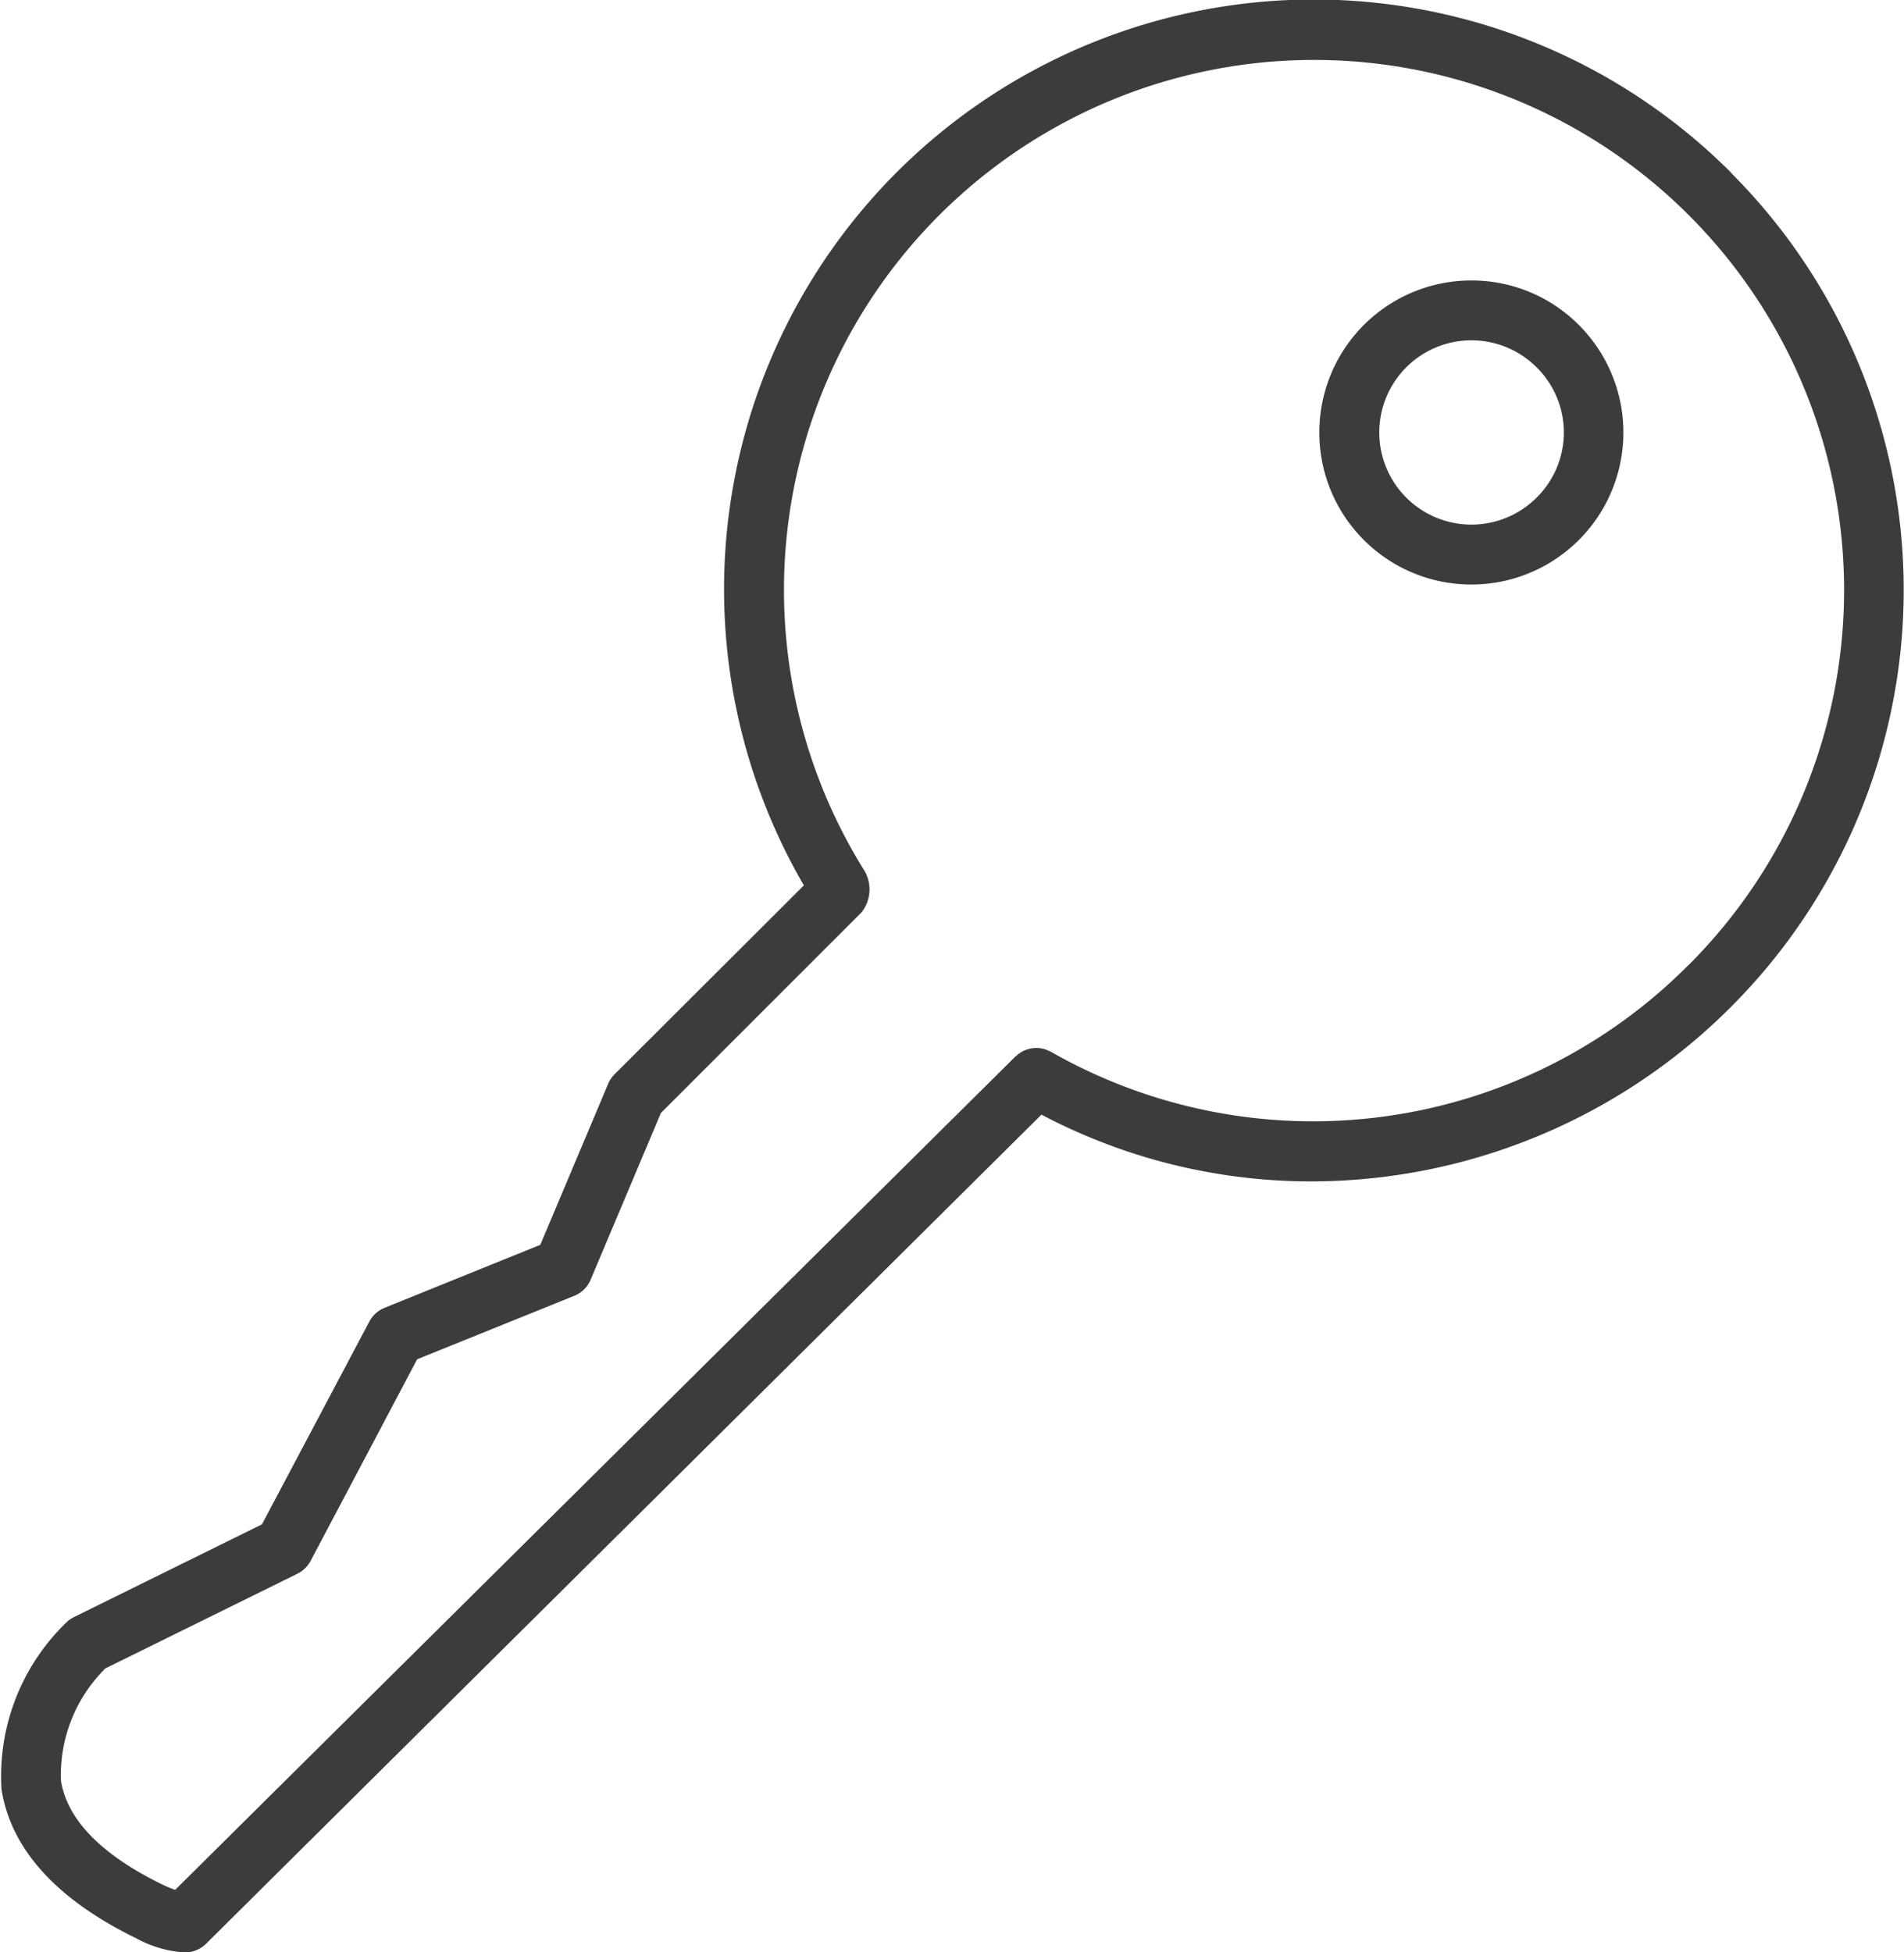 <svg xmlns="http://www.w3.org/2000/svg" width="39.01" height="40" viewBox="0 0 39.01 40">
  <g id="Group_42" data-name="Group 42" transform="translate(-3.336 -2.387)">
    <path id="Path_6360" data-name="Path 6360" d="M38.806,5.927a12.081,12.081,0,0,0-19,14.6L15.925,24.4a.61.61,0,0,0-.132.2l-1.387,3.291-3.191,1.291a.615.615,0,0,0-.312.282l-2.2,4.154-3.851,1.9a.594.594,0,0,0-.153.107,4.376,4.376,0,0,0-1.332,3.426C3.563,40.274,4.49,41.3,6.128,42.1a2.347,2.347,0,0,0,.988.288h.042a.616.616,0,0,0,.4-.177L24.674,25.224A11.844,11.844,0,0,0,30.2,26.592a12.168,12.168,0,0,0,8.6-3.574,12.086,12.086,0,0,0,0-17.092Zm-.868,16.224a10.839,10.839,0,0,1-13.067,1.787.5.5,0,0,0-.059-.026l-.028-.013a.592.592,0,0,0-.2-.041h-.026a.611.611,0,0,0-.2.039l-.026.009a.632.632,0,0,0-.181.12s-.008,0-.012.008L6.925,41.107A2.525,2.525,0,0,1,6.666,41c-1.253-.612-1.953-1.328-2.081-2.13a3.073,3.073,0,0,1,.91-2.3L9.429,34.63a.618.618,0,0,0,.271-.263l2.183-4.131,3.219-1.3a.612.612,0,0,0,.335-.33l1.44-3.416,4.108-4.108a.759.759,0,0,0,.072-.839,10.86,10.86,0,1,1,16.881,1.911Z" fill="#3c3c3c"/>
    <path id="Path_6361" data-name="Path 6361" d="M70.812,16.067a3.115,3.115,0,1,0,2.2.913A3.1,3.1,0,0,0,70.812,16.067Zm1.334,4.449a1.888,1.888,0,1,1,0-2.669A1.875,1.875,0,0,1,72.146,20.516Z" transform="translate(-37.327 -7.934)" fill="#3c3c3c"/>
  </g>
</svg>
